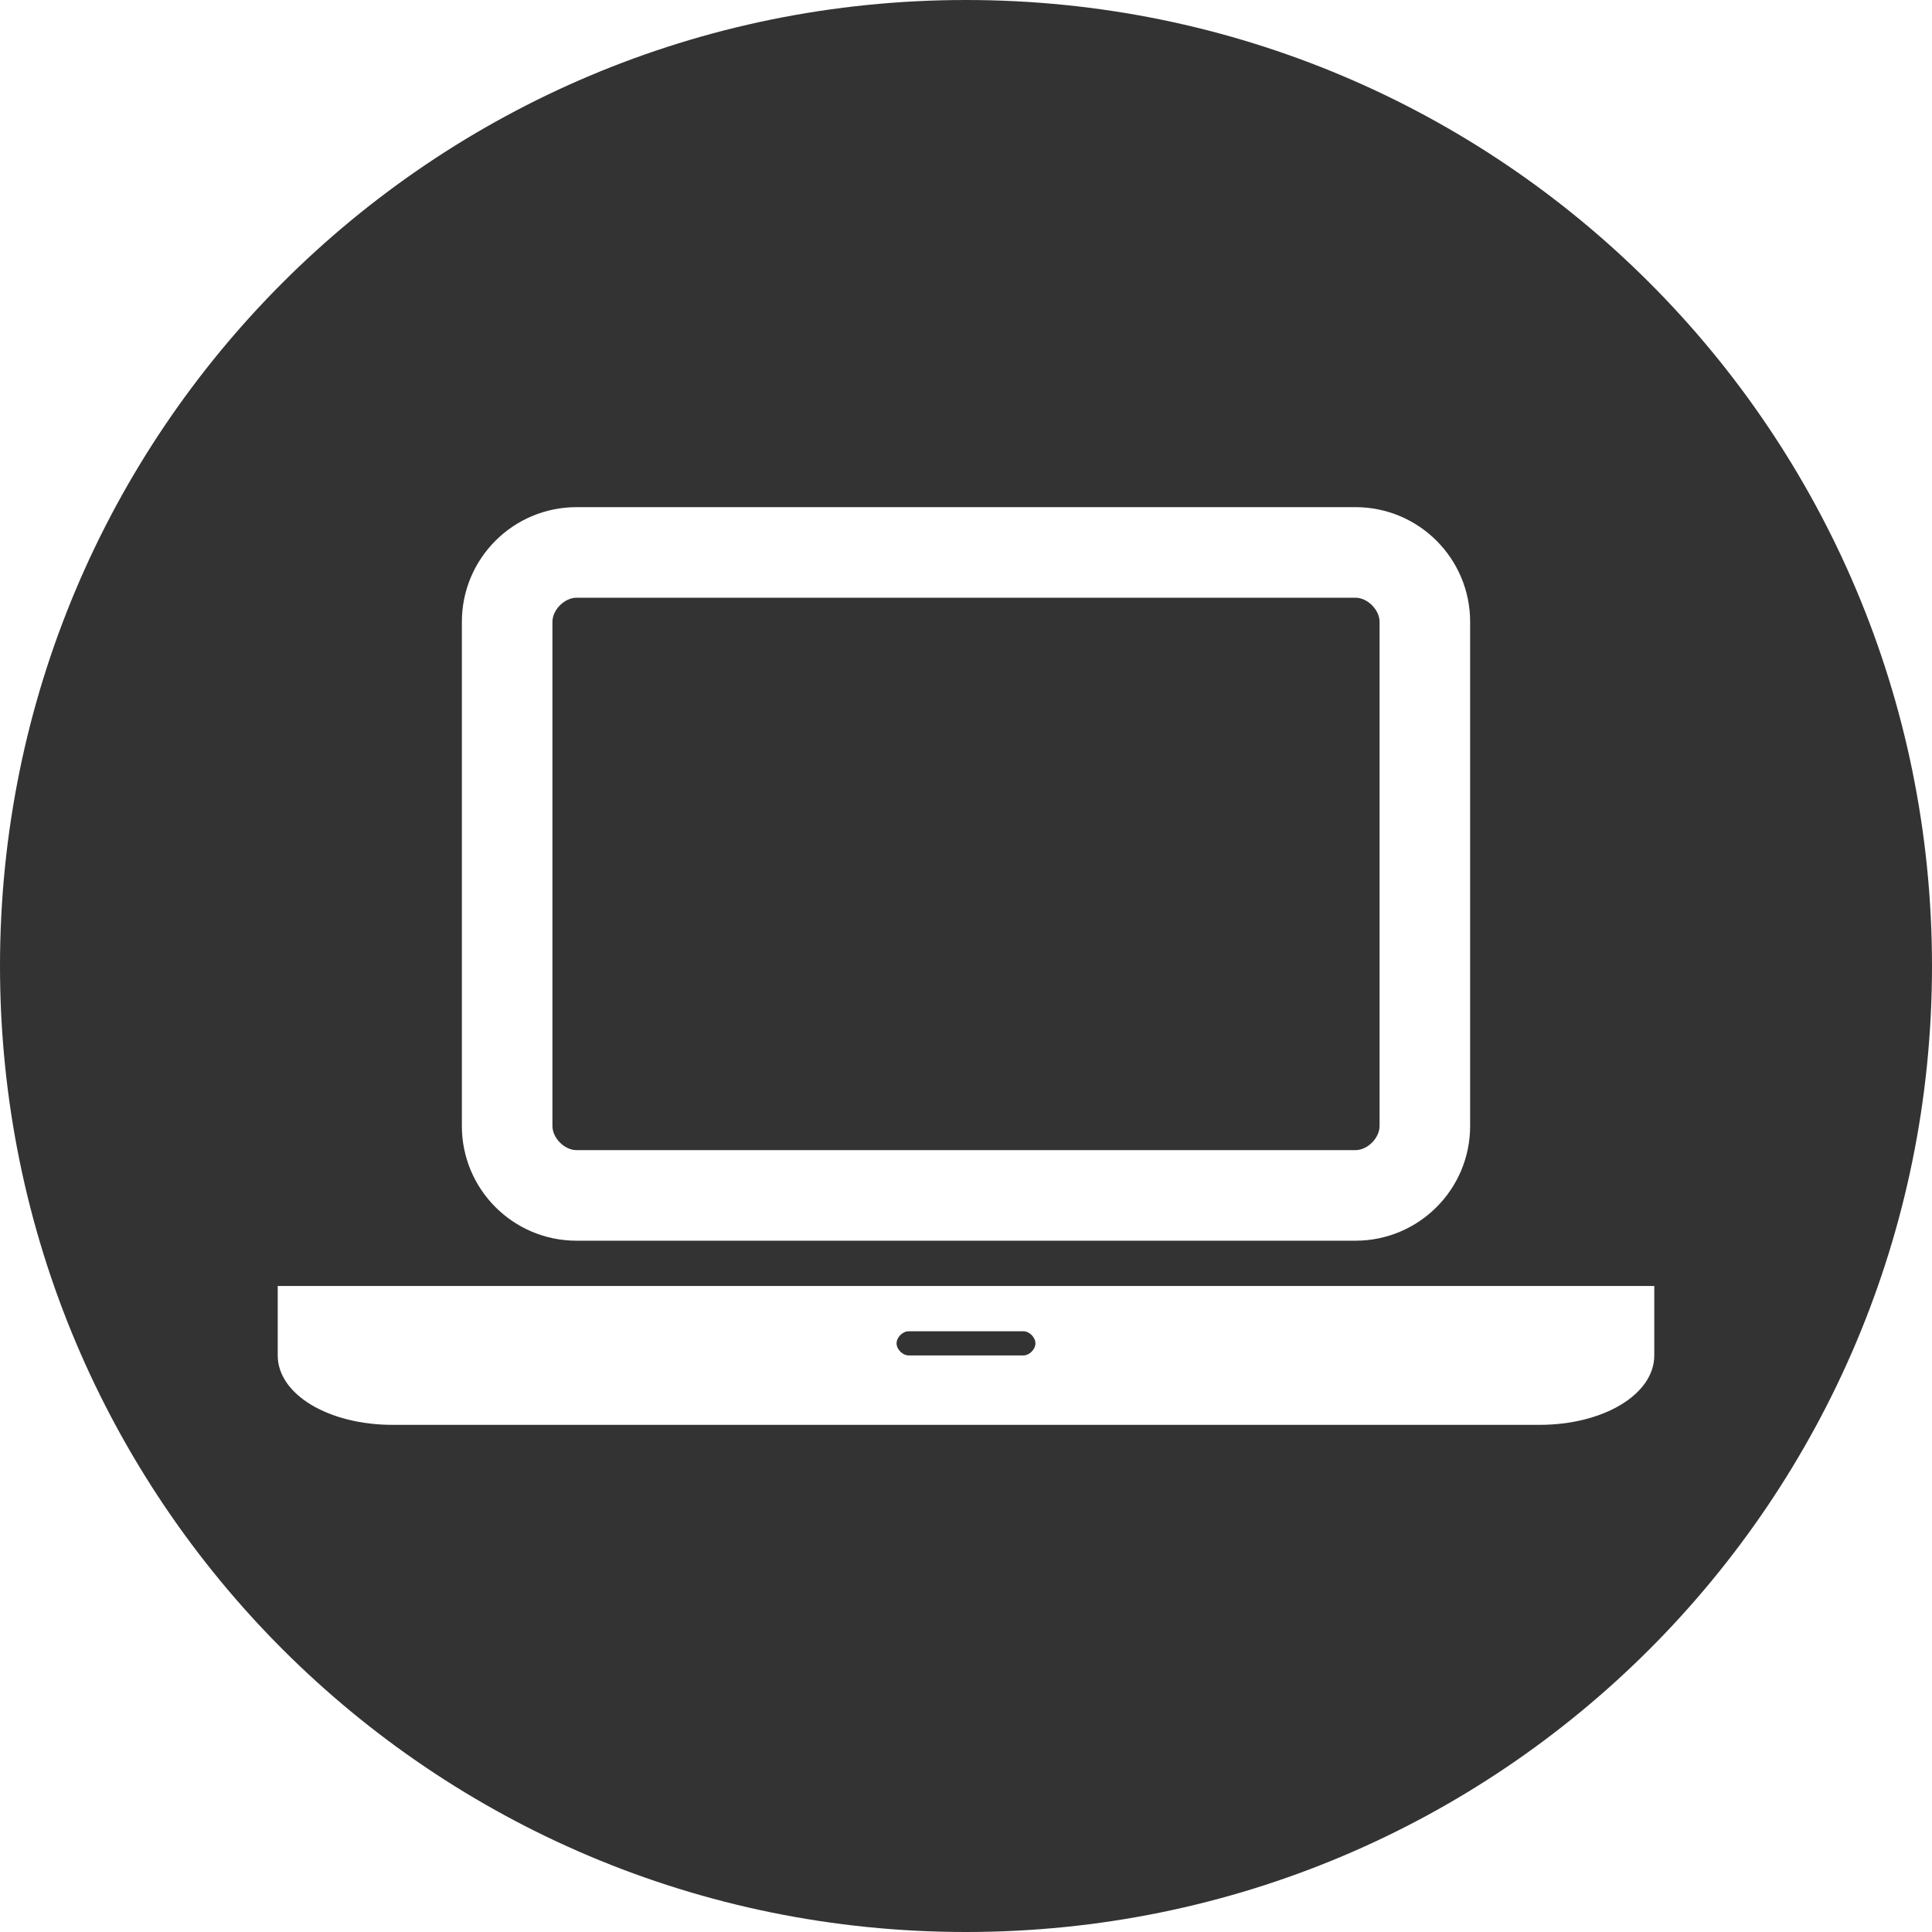 <svg xmlns="http://www.w3.org/2000/svg" xmlns:xlink="http://www.w3.org/1999/xlink" id="laptop" style="enable-background:new 0 0 64 64" xml:space="preserve" height="64" viewBox="0 0 64 64" width="64" version="1.1" y="0px" x="0px"><style type="text/css"><![CDATA[.picto-color{fill:#333333;}]]></style><path class="picto-color" d="m33.9 44.1h-3.8c-0.2 0-0.4 0.2-0.4 0.4s0.2 0.4 0.4 0.4h3.8c0.2 0 0.4-0.2 0.4-0.4s-0.2-0.4-0.4-0.4z"/><path class="picto-color" d="m32 0c-17.7 0-32 14.3-32 32s14.3 32 32 32 32-14.3 32-32-14.3-32-32-32zm-16.7 20.6c0-2.1 1.7-3.8 3.8-3.8h25.8c2.1 0 3.8 1.7 3.8 3.8v16.7c0 2.1-1.7 3.8-3.8 3.8h-25.8c-2.1 0-3.8-1.7-3.8-3.8v-16.7zm35.7 26.6h-38c-2.1 0-3.8-1-3.8-2.3v-2.3h45.6v2.3c0 1.3-1.7 2.3-3.8 2.3z"/><path class="picto-color" d="m19.1 38.1h25.8c0.4 0 0.8-0.4 0.8-0.8v-16.7c0-0.4-0.4-0.8-0.8-0.8h-25.8c-0.4 0-0.8 0.4-0.8 0.8v16.7c0 0.4 0.4 0.8 0.8 0.8z"/></svg>